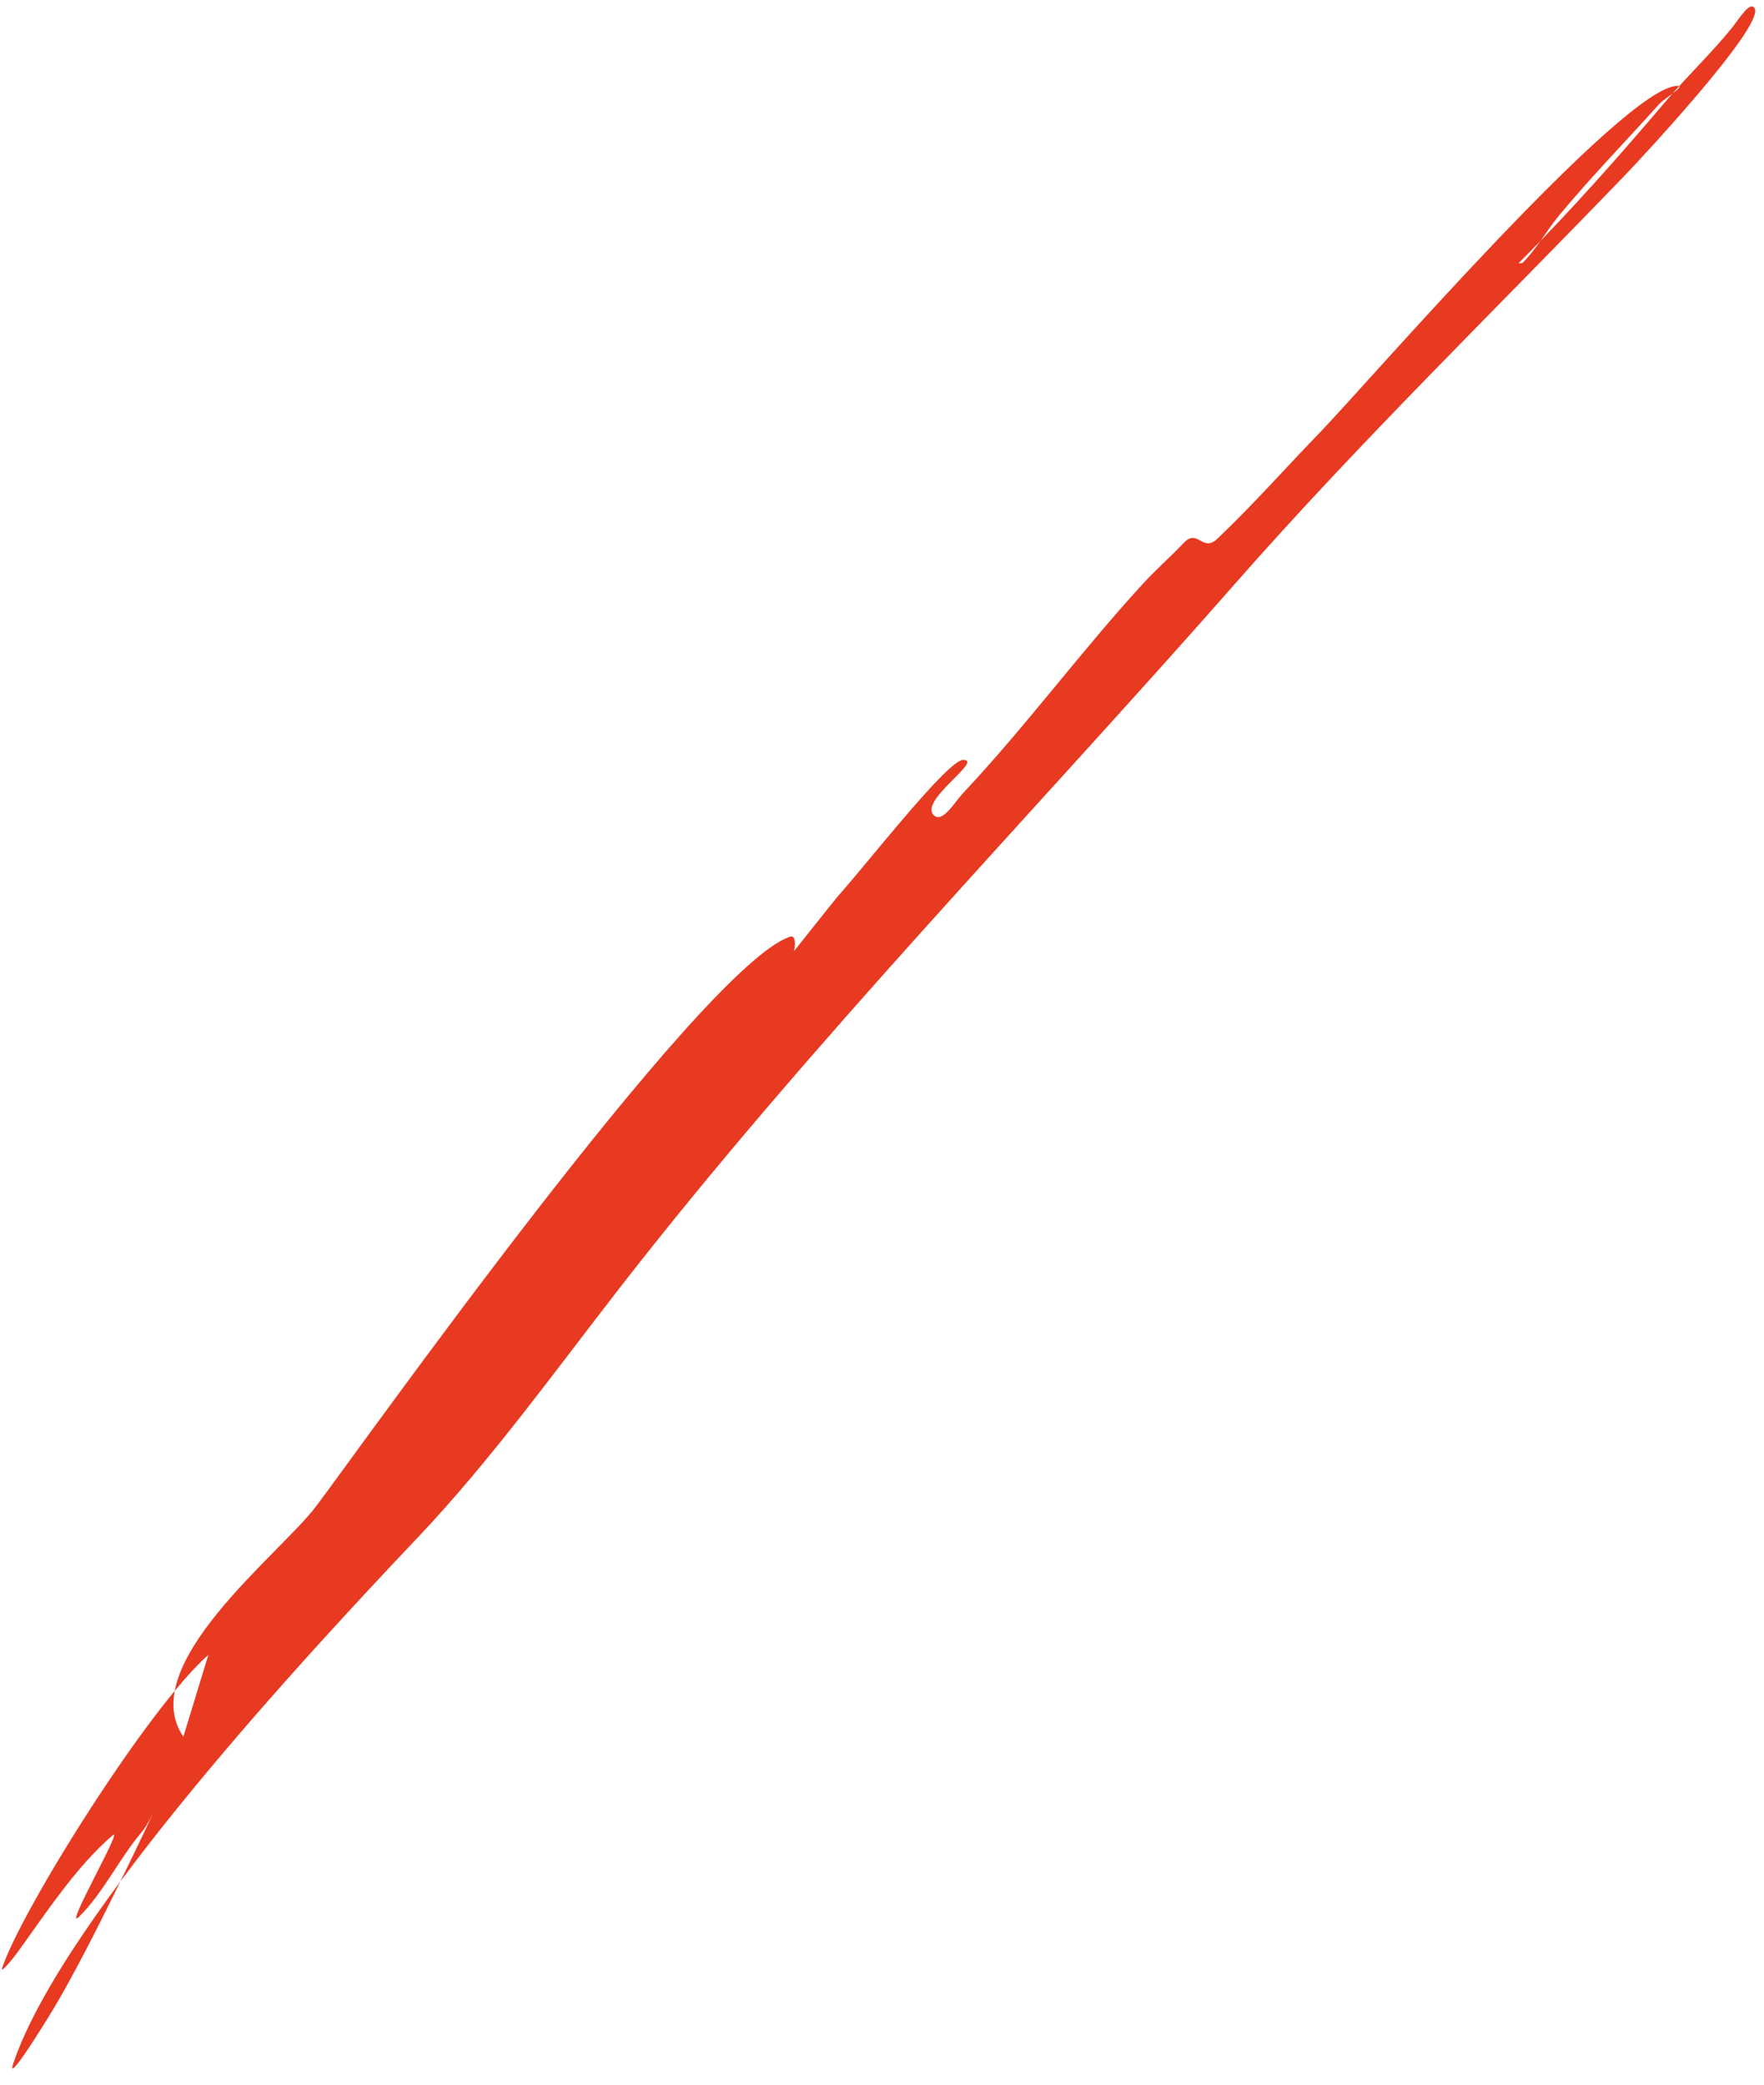 <?xml version="1.0" encoding="UTF-8"?>
<!DOCTYPE svg PUBLIC '-//W3C//DTD SVG 1.0//EN'
          'http://www.w3.org/TR/2001/REC-SVG-20010904/DTD/svg10.dtd'>
<svg clip-rule="evenodd" fill-rule="evenodd" height="1849.7" preserveAspectRatio="xMidYMid meet" stroke-linejoin="round" stroke-miterlimit="2" version="1.0" viewBox="303.5 145.4 1565.2 1849.7" width="1565.2" xmlns="http://www.w3.org/2000/svg" xmlns:xlink="http://www.w3.org/1999/xlink" zoomAndPan="magnify"
><path d="M1.603 1.932H2084.933V2085.262H1.603z" fill="none"
  /><g id="change1_1"
  ><path d="M466.203,1685.89c-43.147,-62.907 84.602,-161.262 116.919,-203.274c31.855,-41.411 342.095,-479.92 421.425,-506.363c5.877,-1.959 4.42,10.76 3.267,13.068c-0.183,0.365 37.117,-46.687 39.202,-49.003c25.071,-27.857 97.347,-120.874 111.073,-120.874c18.512,-0 -39.225,35.913 -26.135,49.003c7.7,7.7 18.672,-11.672 26.135,-19.601c56.208,-59.721 104.601,-125.912 160.076,-186.211c11.47,-12.467 24.304,-23.62 35.936,-35.936c11.899,-12.599 16.625,8.871 29.402,-3.267c31.825,-30.234 60.928,-63.21 91.472,-94.739c41.088,-42.414 269.611,-307.085 316.885,-307.085c7.7,0 -11.183,10.611 -16.334,16.335c-29.611,32.9 -59.656,63.746 -88.205,98.006c-11.434,13.72 -20.04,29.84 -32.669,42.469c-0.77,0.77 -4.037,0.77 -3.267,-0c45.918,-45.918 88.225,-93.91 130.675,-143.742c18.333,-21.522 41.381,-43.56 58.803,-65.337c5.313,-6.642 15.798,-23.942 19.601,-16.335c8.226,16.452 -103.46,135.711 -114.34,147.009c-115.801,120.255 -236.082,237.216 -346.287,362.622c-181.081,206.057 -377.585,407.994 -545.566,623.97c-57.753,74.254 -114.954,153.827 -179.677,222.146c-93.739,98.947 -316.074,337.318 -359.355,467.161c-6.405,19.217 25.514,-31.633 35.936,-49.003c33.325,-55.541 88.205,-173.143 88.205,-173.143c0,-0 -5.668,11.513 -9.801,16.334c-20.138,23.495 -33.711,53.312 -55.536,75.138c-16.167,16.167 40.106,-81.047 29.402,-71.871c-32.68,28.011 -59.642,69.757 -84.939,104.539c-3.623,4.982 -15.015,18.912 -13.067,13.068c17.254,-51.762 129.981,-231.341 182.944,-277.683" fill="#e83921"
  /></g
></svg
>

